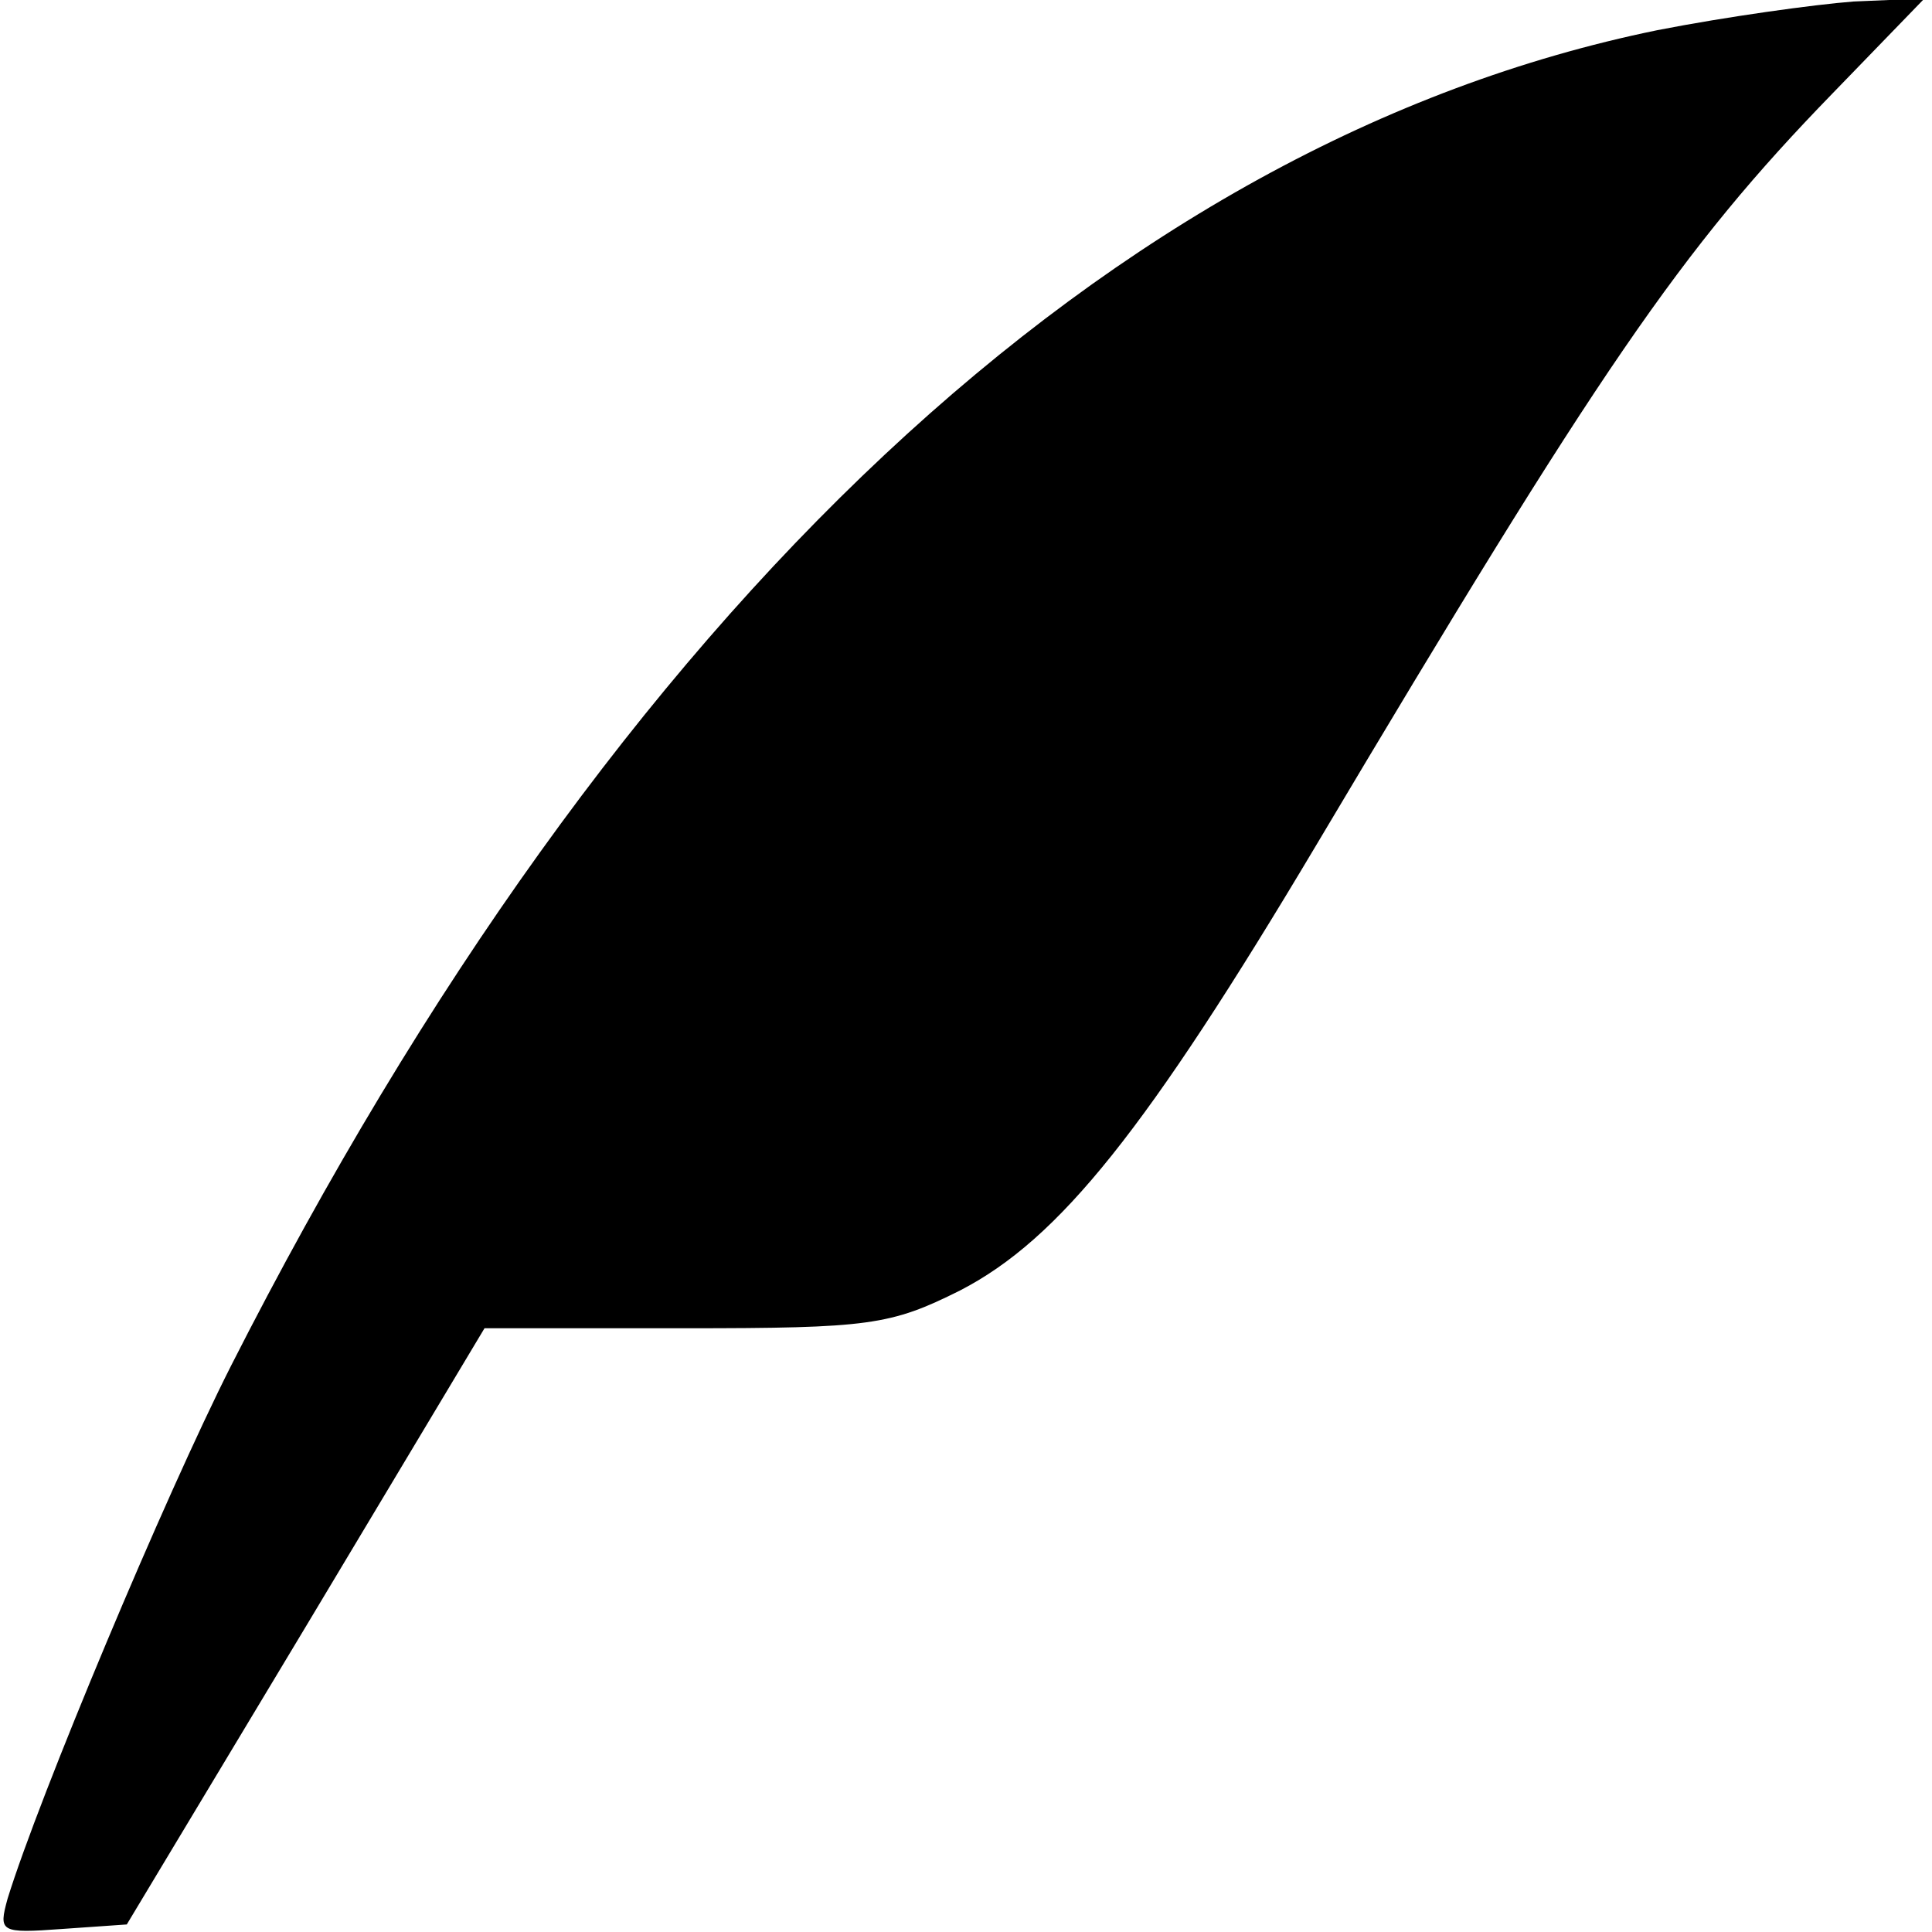 <?xml version="1.0" standalone="no"?>
<!DOCTYPE svg PUBLIC "-//W3C//DTD SVG 20010904//EN"
 "http://www.w3.org/TR/2001/REC-SVG-20010904/DTD/svg10.dtd">
<svg version="1.0" xmlns="http://www.w3.org/2000/svg"
 width="128pt" height="128pt" viewBox="0 0 128 128"
 preserveAspectRatio="xMidYMid meet">
<g transform="translate(0,128) scale(0.1,-0.1)"
fill="#000000" stroke="none">
<path d="M1098 1260 c-361 -74 -689 -381 -945 -885 -44 -87 -127 -285 -148
-353 -6 -22 -5 -23 36 -20 l43 3 119 198 118 197 133 0 c122 0 136 2 182 25
66 34 124 107 236 295 188 316 241 394 342 498 l61 63 -47 -2 c-26 -2 -84 -10
-130 -19z"/>
</g>
</svg>
